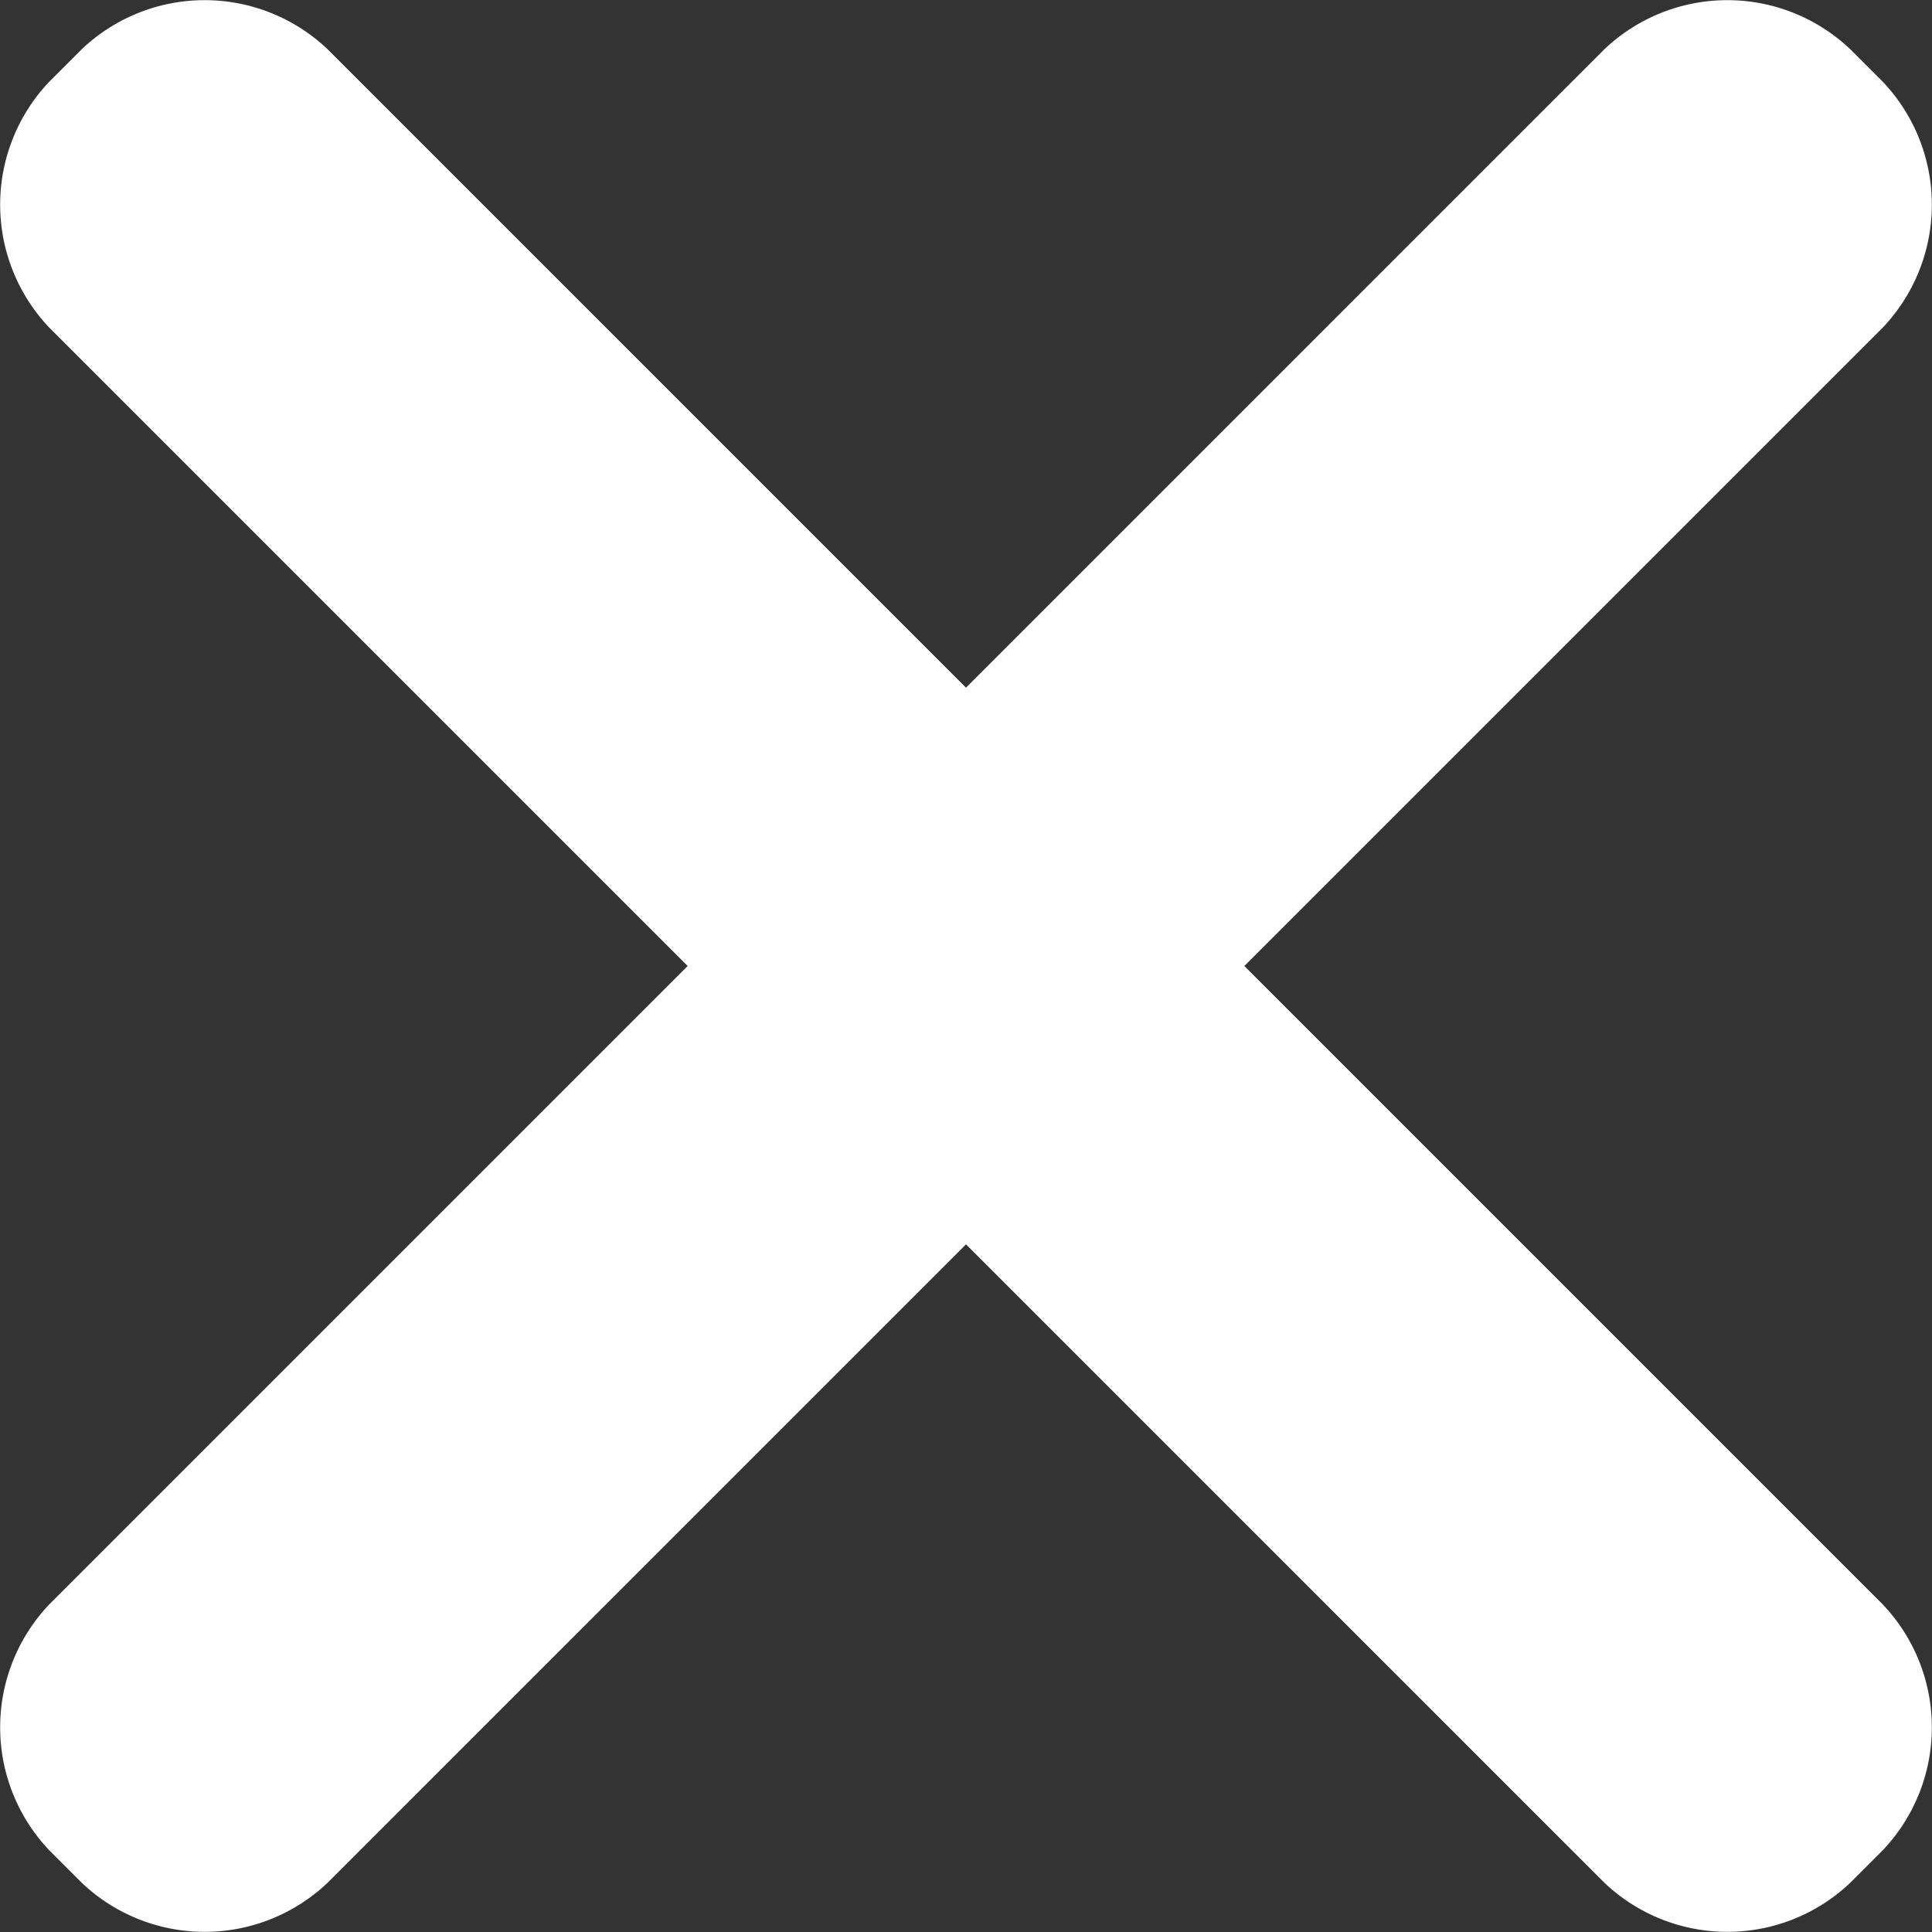 <svg xmlns="http://www.w3.org/2000/svg" viewBox="0 0 11.8 11.8"  fill="#fff"><rect x="0" y="0" width="11.8" height="11.8" fill="#333333" stroke="none"/><path d="M11.5 2L2 11.5a1.09 1.09 0 0 1-1.5 0l-.2-.2a1.09 1.09 0 0 1 0-1.5L9.8.3a1.09 1.09 0 0 1 1.5 0l.2.2a1.09 1.09 0 0 1 0 1.5z"/><path d="M9.8 11.5L.3 2A1.09 1.09 0 0 1 .3.5L.5.3A1.09 1.09 0 0 1 2 .3l9.5 9.5a1.09 1.09 0 0 1 0 1.5l-.2.2a1.09 1.09 0 0 1-1.5 0z"/></svg>